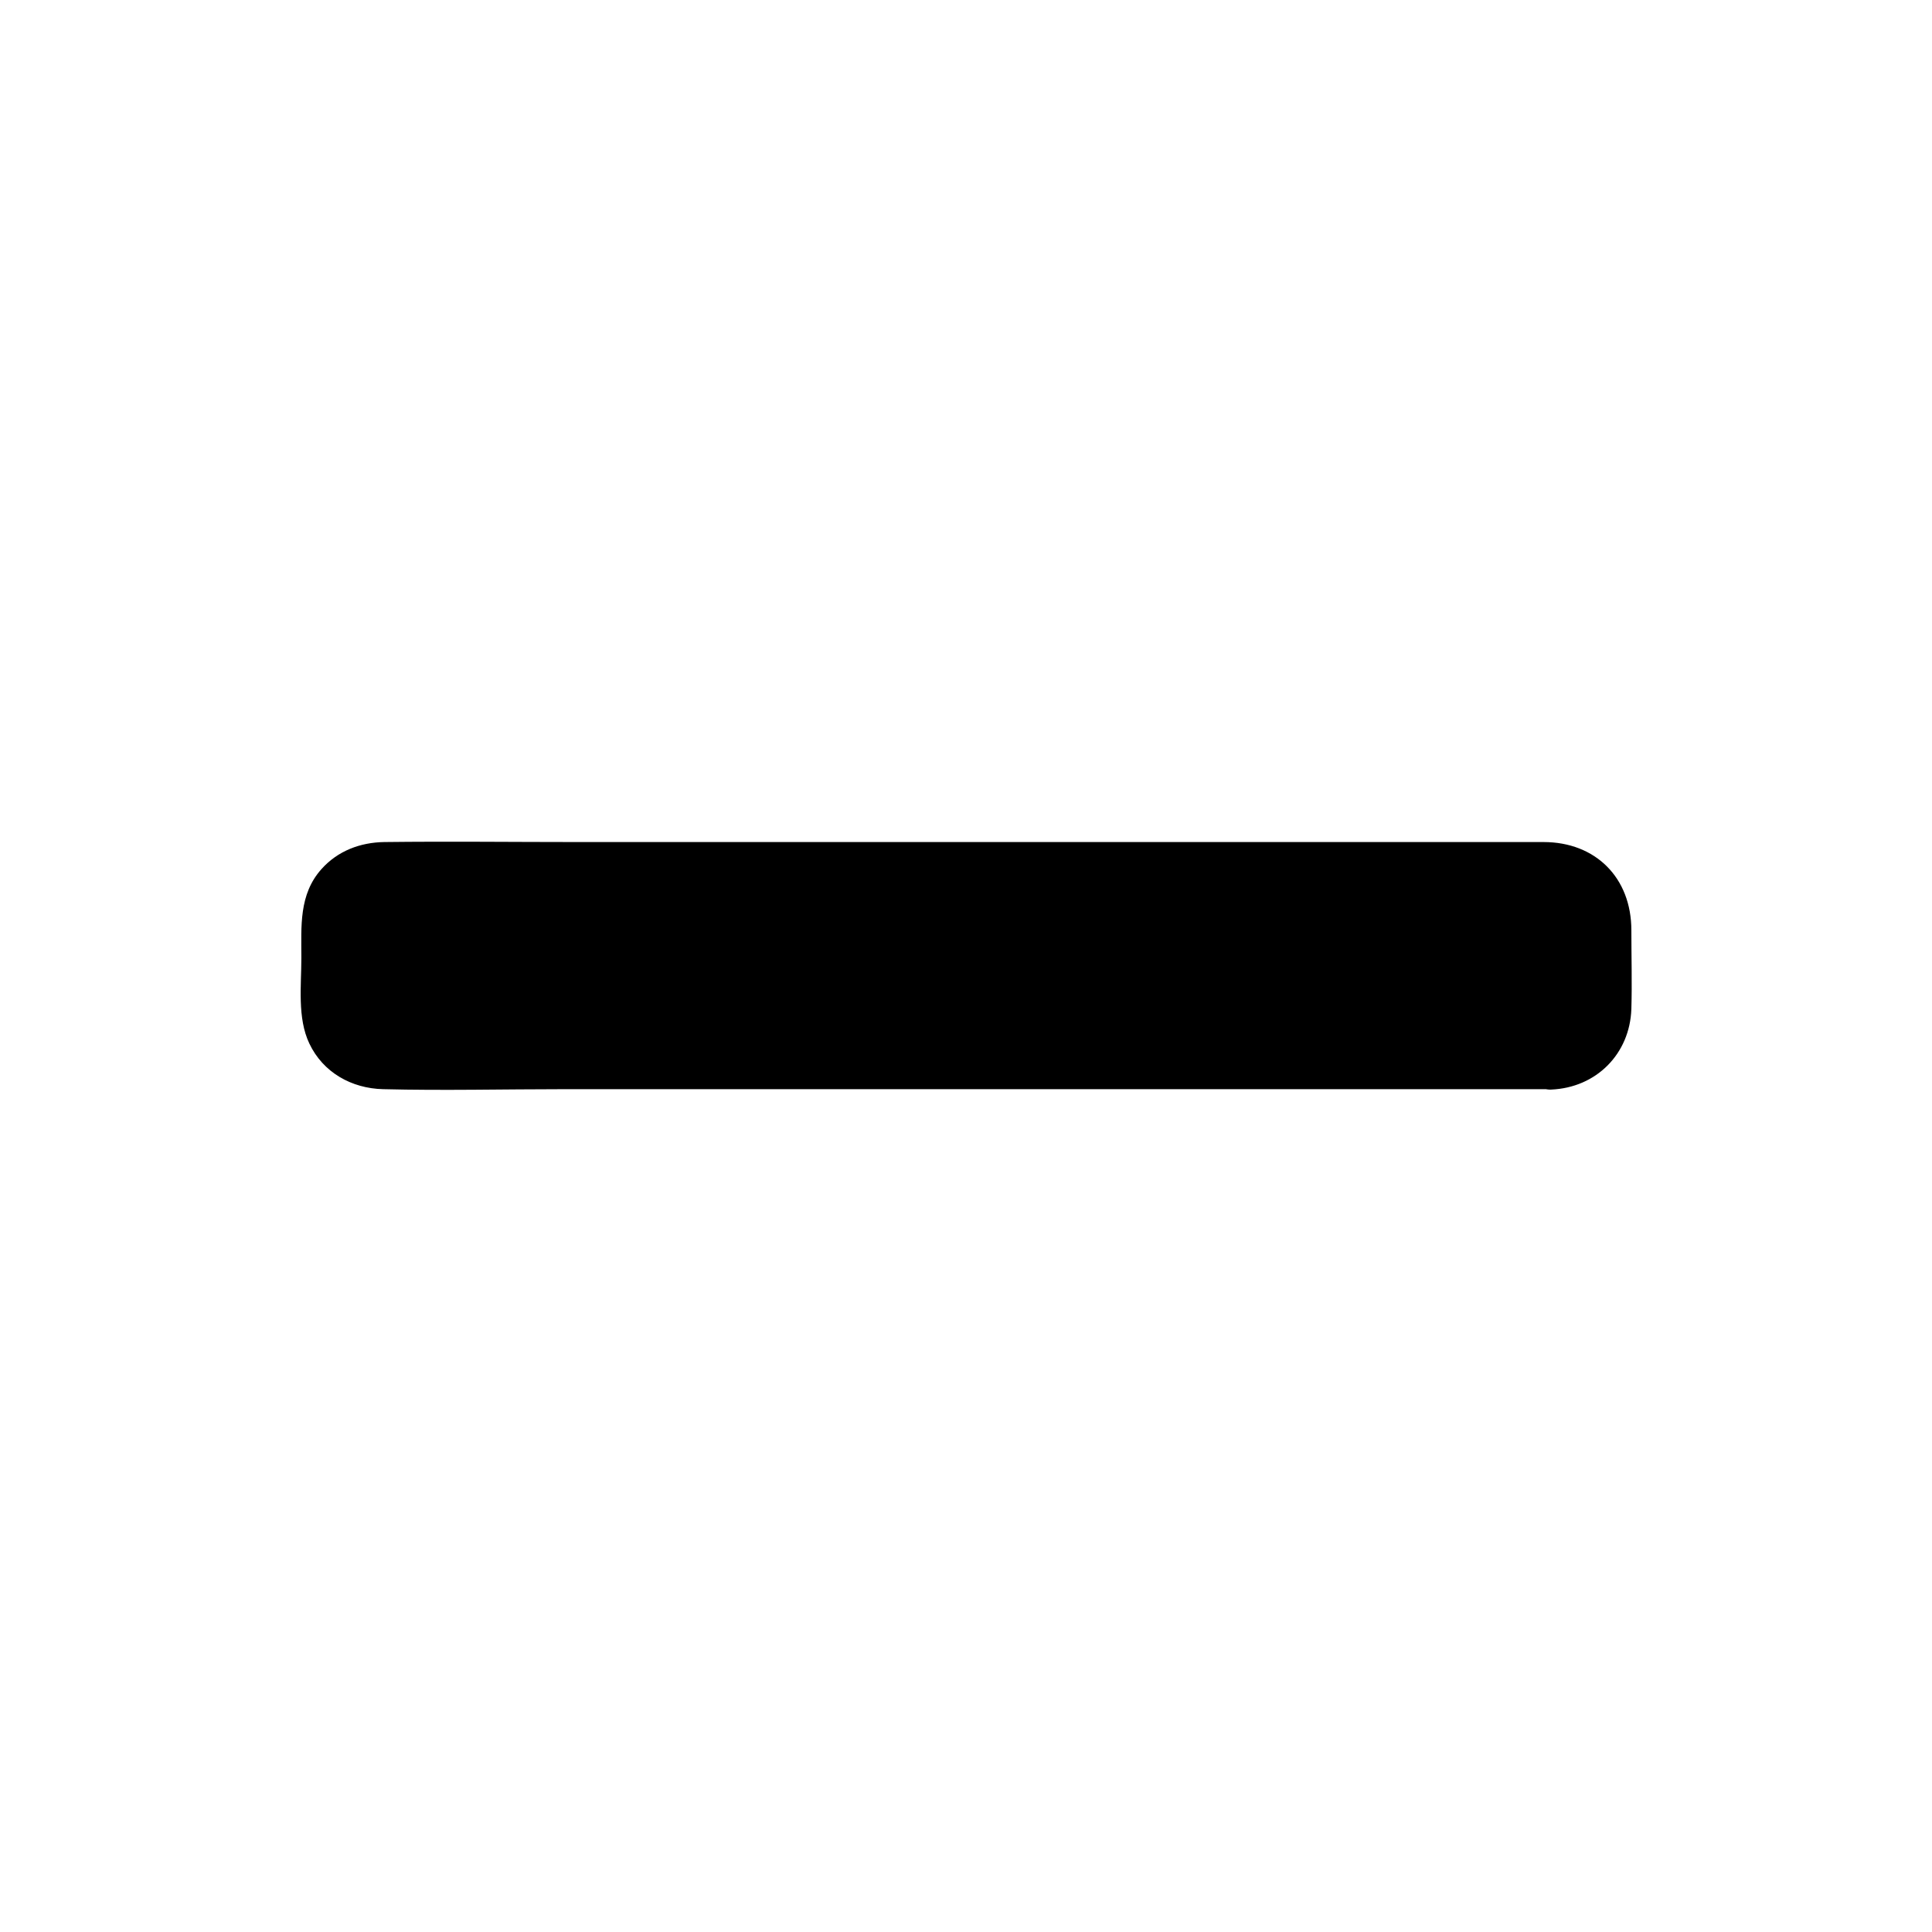 <?xml version="1.0" encoding="UTF-8"?>
<!-- The Best Svg Icon site in the world: iconSvg.co, Visit us! https://iconsvg.co -->
<svg fill="#000000" width="800px" height="800px" version="1.1" viewBox="144 144 512 512" xmlns="http://www.w3.org/2000/svg">
 <g>
  <path d="m555.07 427.71h-310.04c-8.969 0-16.223-7.254-16.223-16.223v-23.074c0-8.969 7.254-16.223 16.223-16.223h309.95c8.969 0 16.223 7.254 16.223 16.223v23.074c0.098 8.969-7.156 16.223-16.125 16.223z"/>
  <path d="m555.07 422.67h-38.691-89.273-100.36-70.23c-3.828 0-7.656 0.203-11.488 0-9.27-0.402-11.184-8.062-11.184-15.719 0-6.348-0.504-12.898 0-19.145 0.805-10.078 9.672-10.48 17.23-10.48h24.285 85.246 101.16 75.973c5.441 0 10.781-0.102 16.223 0 15.215 0.203 12.191 17.633 12.191 28.012 0 2.117 0.102 4.231 0 6.246-0.203 6.148-4.84 10.781-11.086 11.086-6.449 0.301-6.449 10.379 0 10.078 11.992-0.504 20.859-9.473 21.262-21.363 0.203-6.953 0-13.906 0-20.859 0-13.906-9.473-23.375-23.277-23.375h-56.527-100.96-98.547c-17.027 0-34.059-0.203-51.188 0-6.348 0.102-12.293 2.316-16.625 7.152-6.047 6.75-5.34 15.215-5.34 23.578 0 7.254-1.109 15.922 2.117 22.672 3.629 7.656 11.184 11.891 19.547 12.09 16.02 0.402 32.043 0 48.062 0h98.043 101.27 59.449 2.82c6.352 0.102 6.352-9.973-0.098-9.973z"/>
 </g>
</svg>